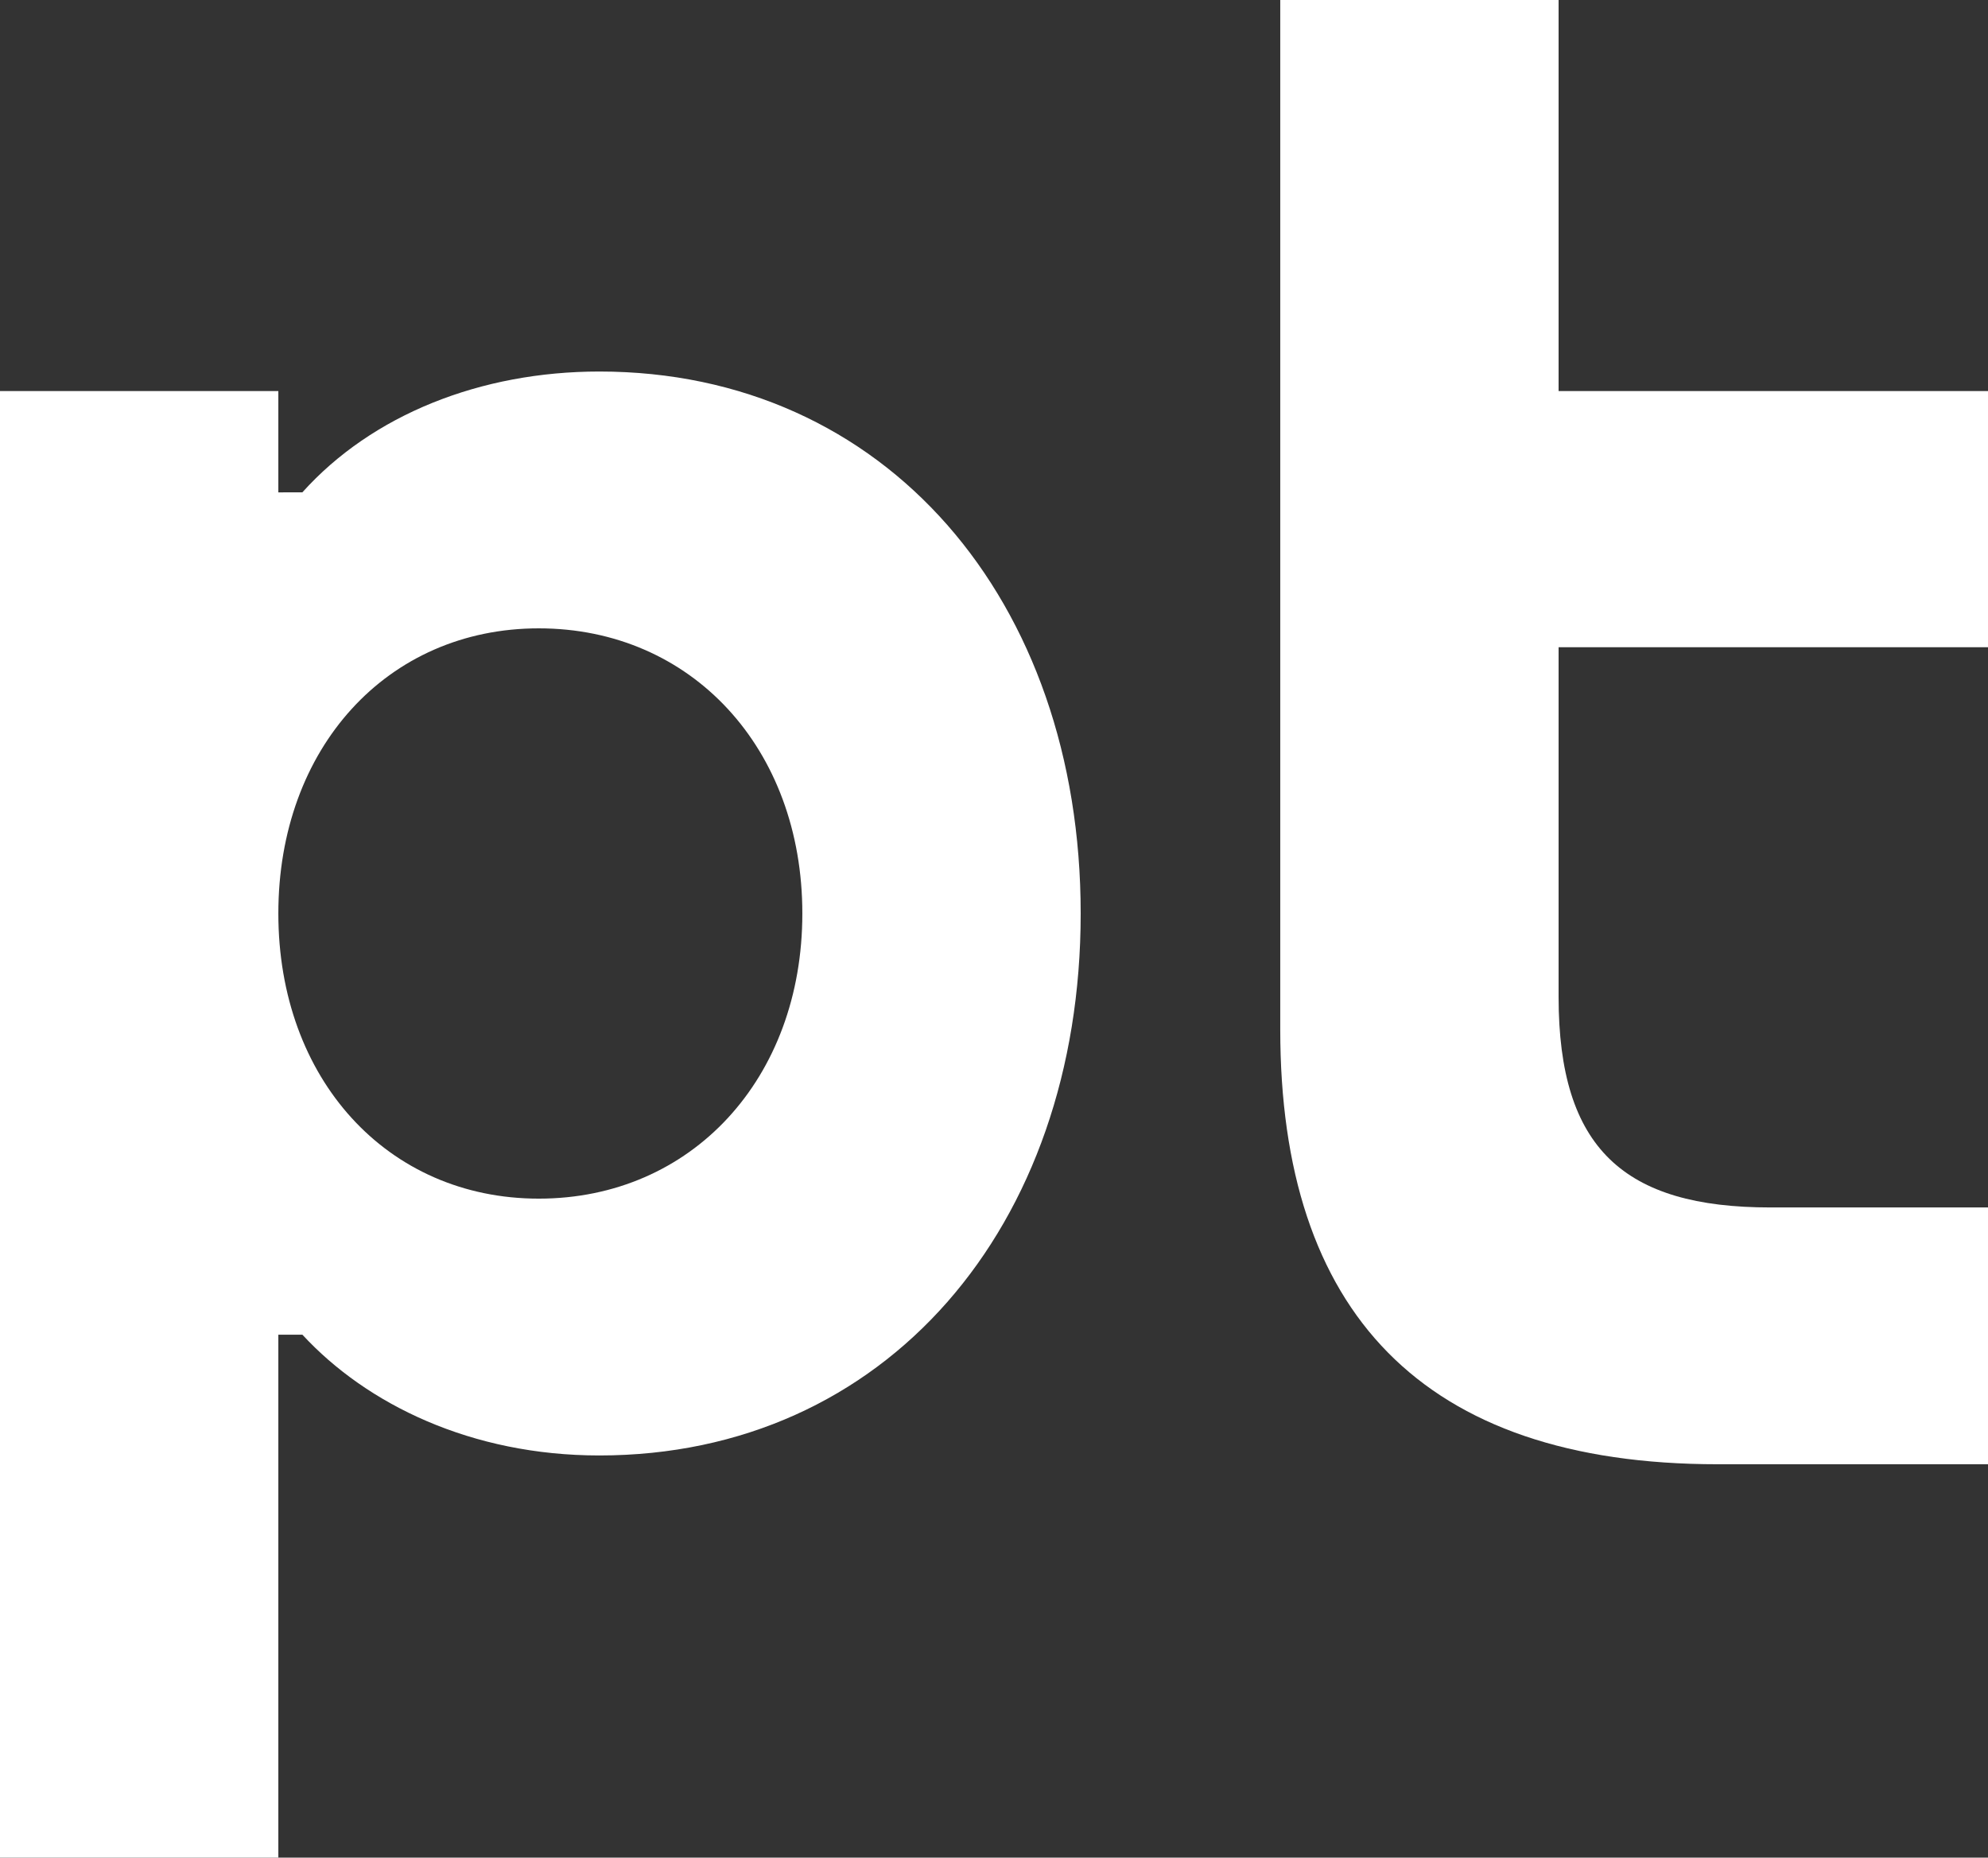 <?xml version="1.0" encoding="UTF-8"?> <svg xmlns="http://www.w3.org/2000/svg" width="76" height="71" viewBox="0 0 76 71" fill="none"><rect x="0" y="0" width="76" height="71" fill="#333333" stroke="none"/> <path d="M59.584 24.738H76V14.947H59.584V0H48.943V39.351C48.943 50.121 54.348 55.965 65.671 55.965H76V46.15H67.683C62.092 46.15 59.584 43.903 59.584 38.101V24.738Z" fill="white"></path> <path fill-rule="evenodd" clip-rule="evenodd" d="M22.912 14.2C18.37 14.2 14.223 15.853 11.56 18.817L10.641 18.819V14.947H0V71H10.641V51.013H11.56C14.026 53.681 18.024 55.629 22.912 55.629C33.85 55.629 41.314 46.895 41.314 34.914C41.314 22.934 33.85 14.2 22.912 14.2ZM20.597 45.813C14.798 45.813 10.641 41.23 10.641 34.914C10.641 28.6 14.798 24.016 20.597 24.016C26.435 24.016 30.673 28.6 30.673 34.914C30.673 41.229 26.435 45.813 20.597 45.813Z" fill="white"></path> </svg> 